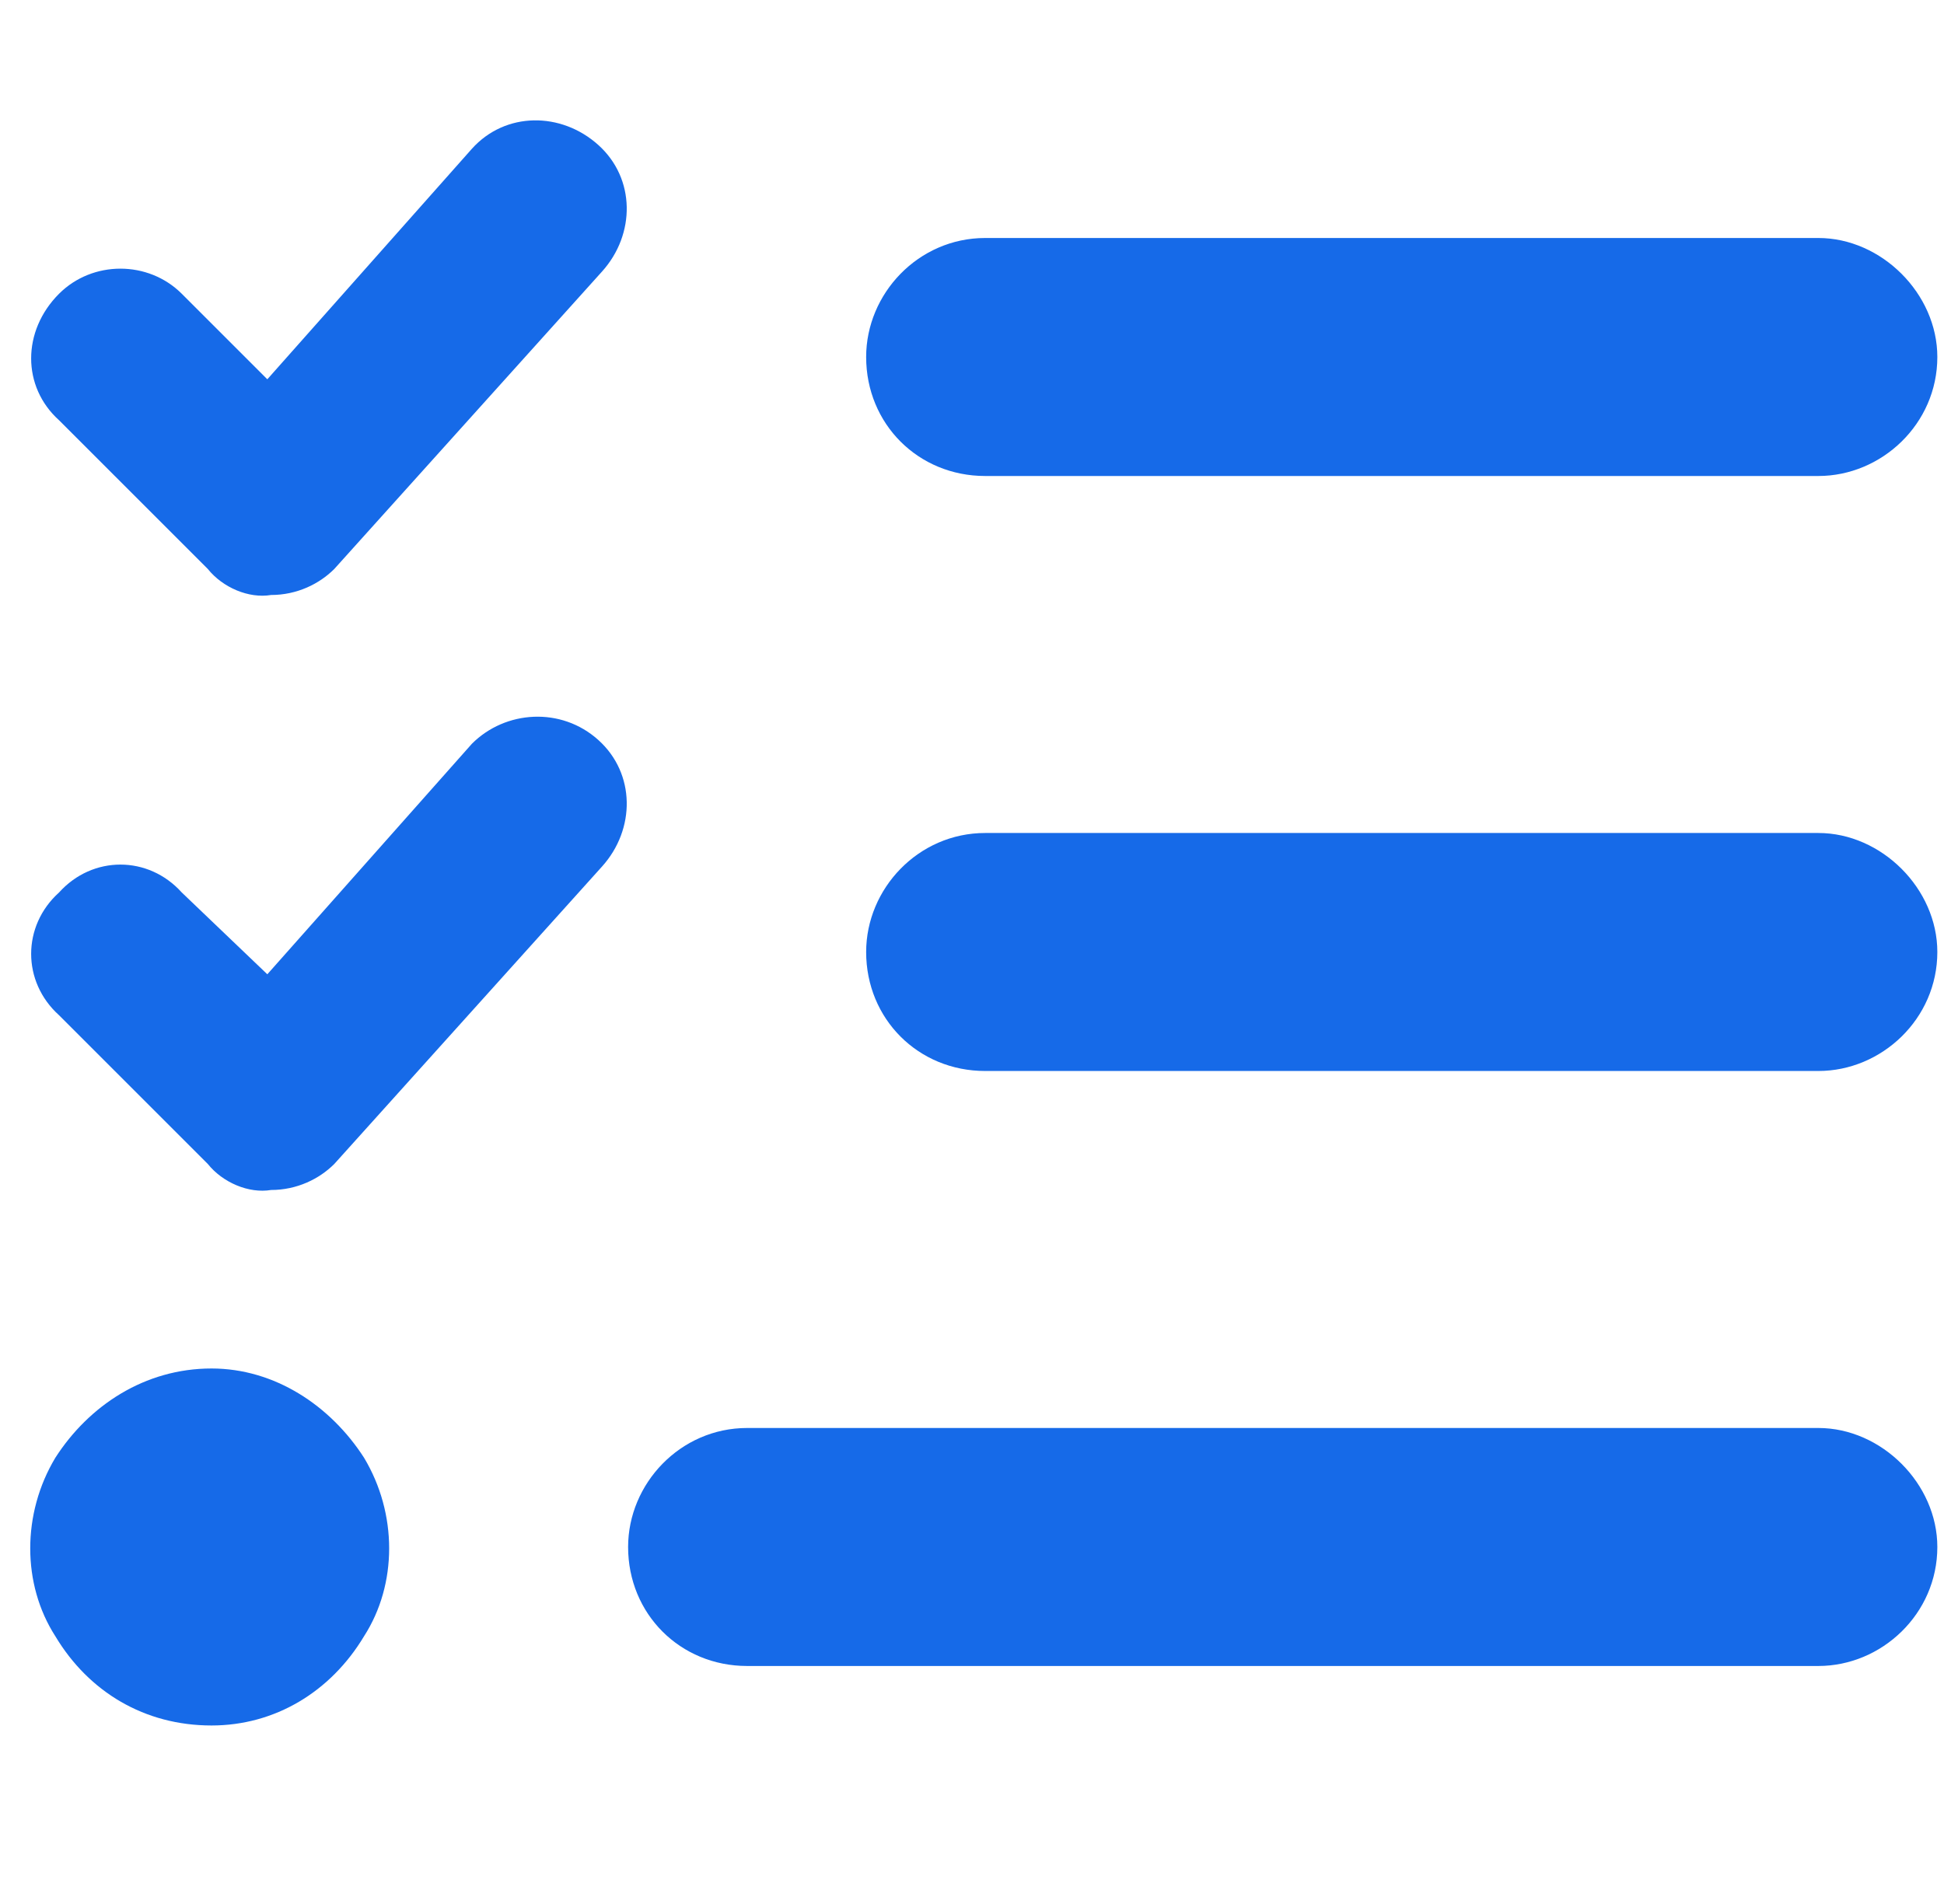 <svg width="49" height="48" viewBox="0 0 49 48" fill="none" xmlns="http://www.w3.org/2000/svg">
    <path d="M15.082 3.656C16.02 4.5 16.02 5.906 15.176 6.844L8.426 14.344C8.051 14.719 7.488 15 6.832 15C6.27 15.094 5.613 14.812 5.238 14.344L1.488 10.594C0.551 9.75 0.551 8.344 1.488 7.406C2.332 6.562 3.738 6.562 4.582 7.406L6.738 9.562L11.895 3.75C12.738 2.812 14.145 2.812 15.082 3.656ZM15.082 18.656C16.02 19.5 16.02 20.906 15.176 21.844L8.426 29.344C8.051 29.719 7.488 30 6.832 30C6.27 30.094 5.613 29.812 5.238 29.344L1.488 25.594C0.551 24.75 0.551 23.344 1.488 22.5C2.332 21.562 3.738 21.562 4.582 22.5L6.738 24.562L11.895 18.75C12.738 17.906 14.145 17.812 15.082 18.656ZM21.832 9C21.832 7.406 23.145 6 24.832 6H45.832C47.426 6 48.832 7.406 48.832 9C48.832 10.688 47.426 12 45.832 12H24.832C23.145 12 21.832 10.688 21.832 9ZM21.832 24C21.832 22.406 23.145 21 24.832 21H45.832C47.426 21 48.832 22.406 48.832 24C48.832 25.688 47.426 27 45.832 27H24.832C23.145 27 21.832 25.688 21.832 24ZM15.832 39C15.832 37.406 17.145 36 18.832 36H45.832C47.426 36 48.832 37.406 48.832 39C48.832 40.688 47.426 42 45.832 42H18.832C17.145 42 15.832 40.688 15.832 39ZM5.332 34.5C6.926 34.5 8.332 35.438 9.176 36.75C10.02 38.156 10.02 39.938 9.176 41.25C8.332 42.656 6.926 43.5 5.332 43.5C3.645 43.5 2.238 42.656 1.395 41.25C0.551 39.938 0.551 38.156 1.395 36.75C2.238 35.438 3.645 34.5 5.332 34.5Z" fill="#166AE8"/>
    </svg>
    